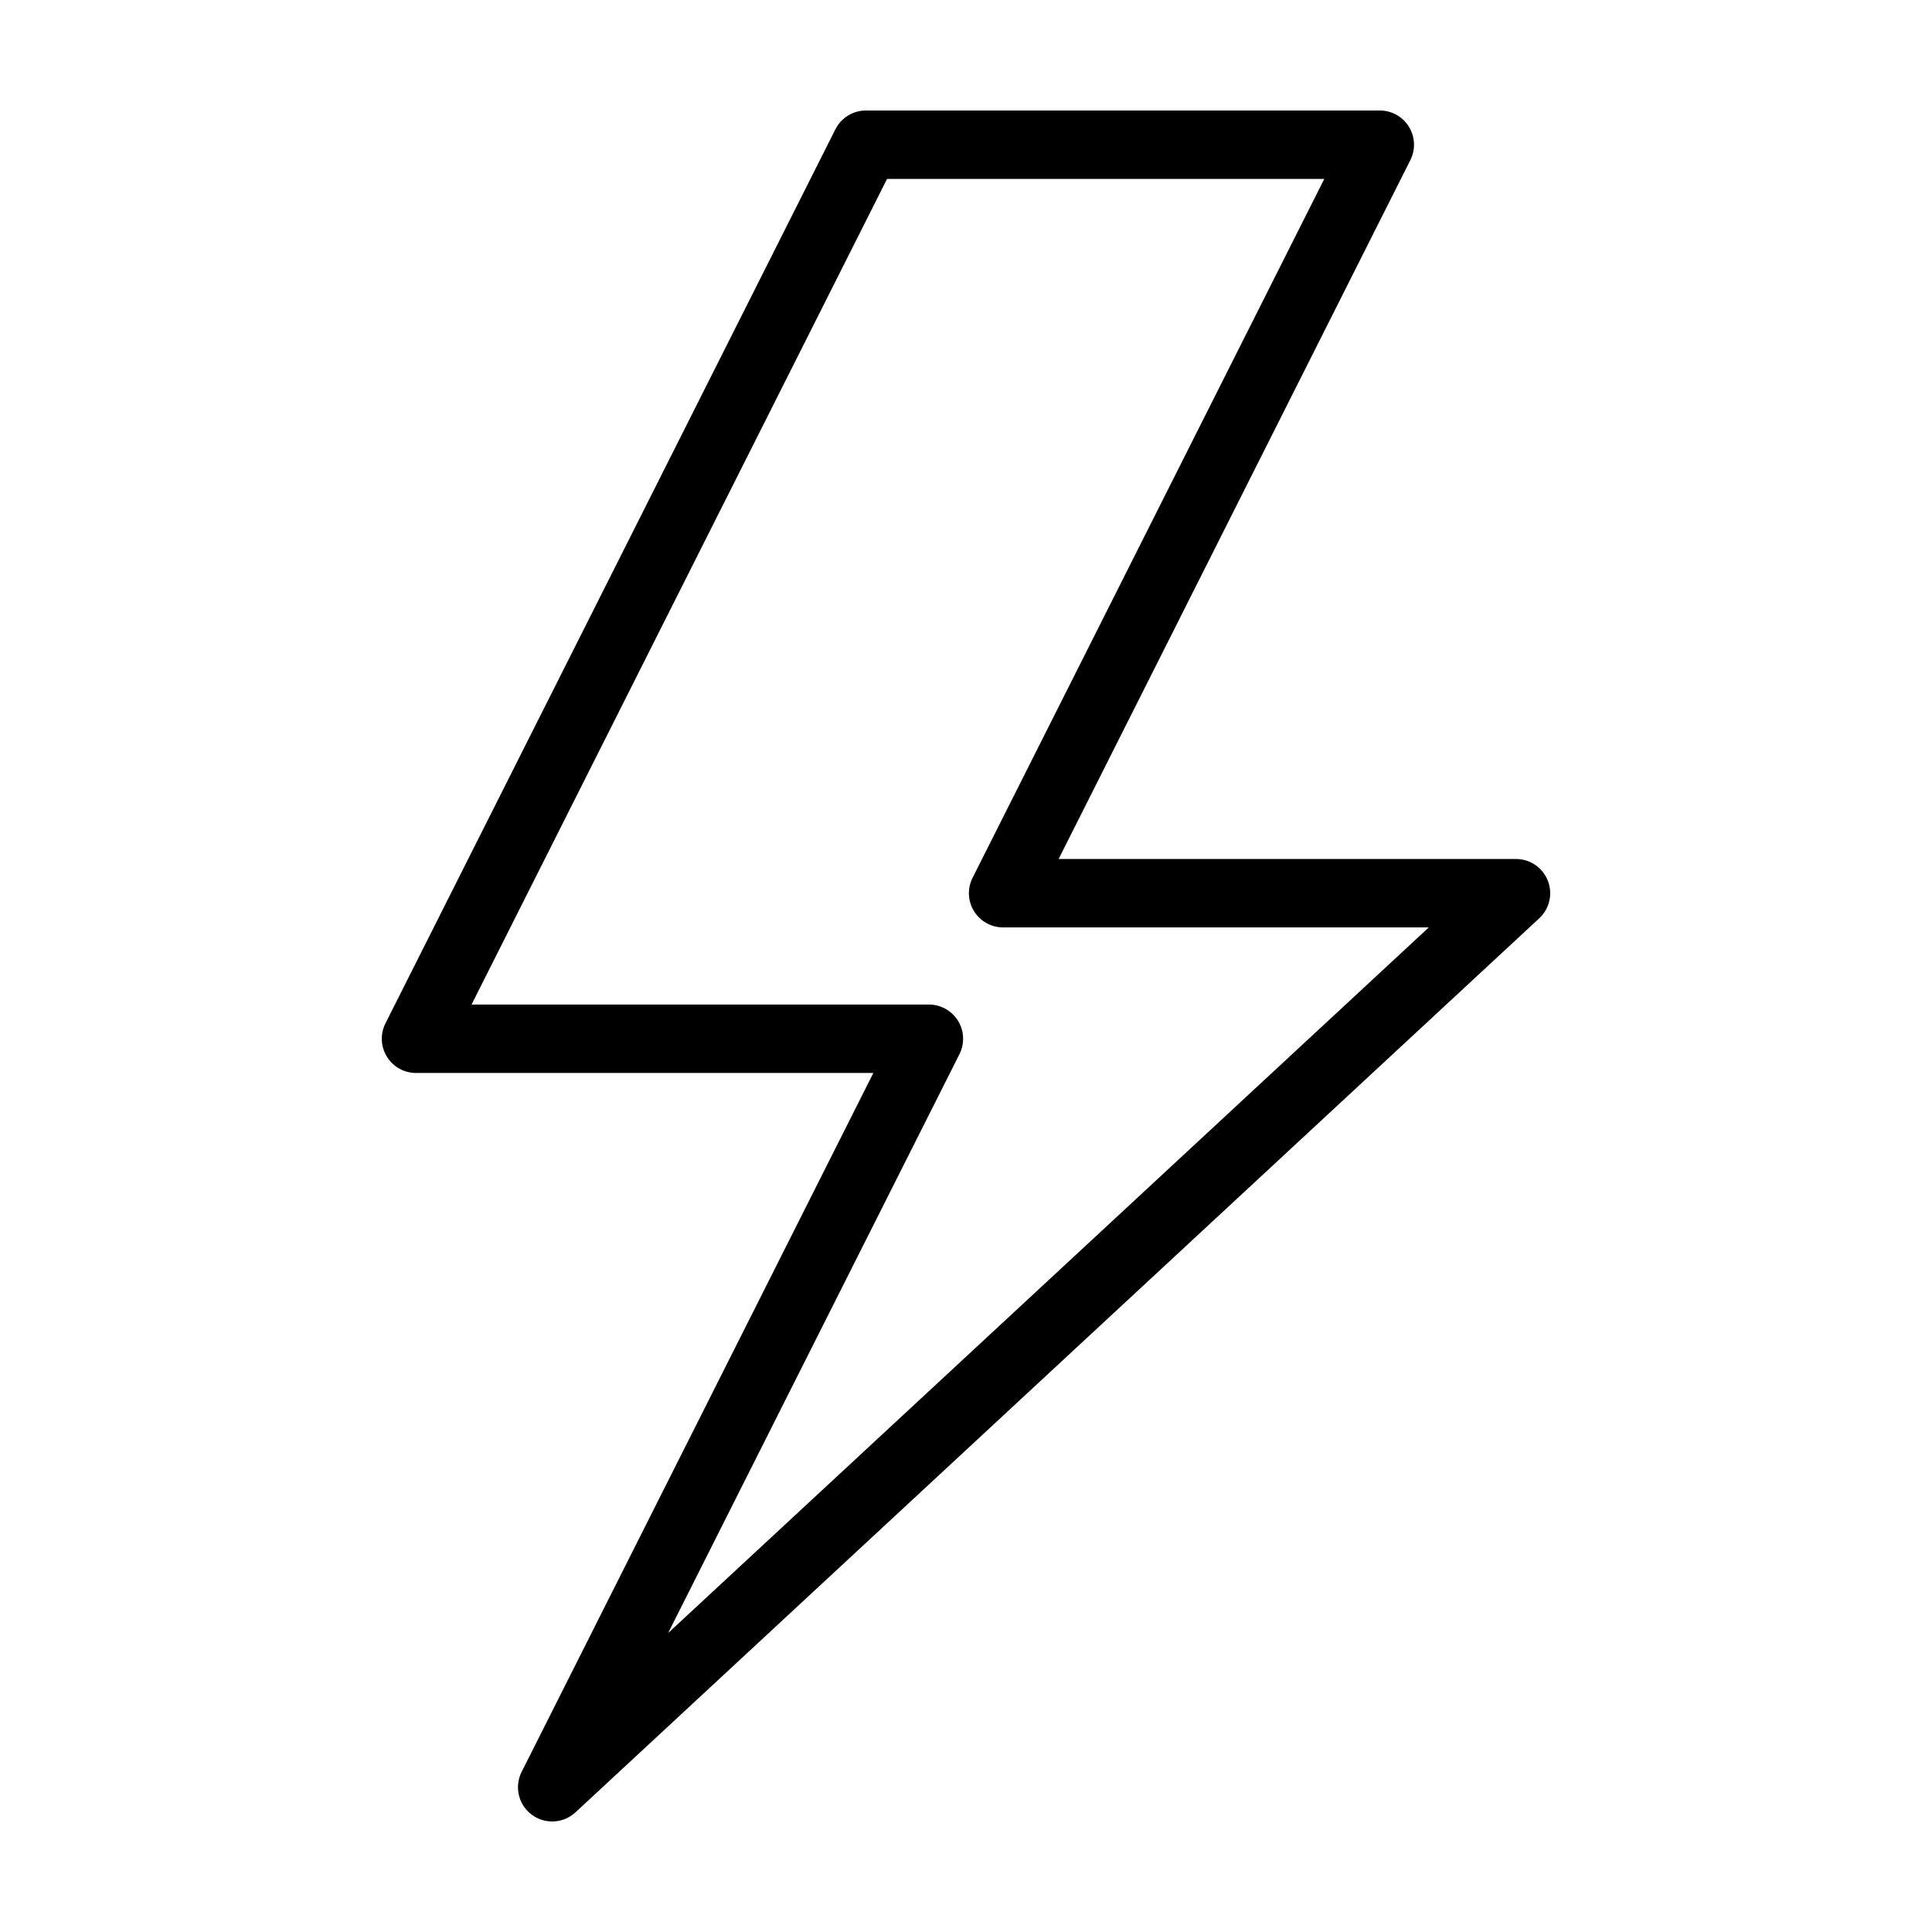 <?xml version="1.0" encoding="UTF-8"?>
<!-- Uploaded to: SVG Repo, www.svgrepo.com, Generator: SVG Repo Mixer Tools -->
<svg fill="#000000" width="800px" height="800px" version="1.1" viewBox="144 144 512 512" xmlns="http://www.w3.org/2000/svg">
 <path d="m517.38 177.59c-1.648-2.68-4.57-4.309-7.719-4.309h-136.17c-3.426 0-6.562 1.93-8.102 4.992l-119.24 236.93c-1.414 2.812-1.27 6.156 0.383 8.836 1.648 2.68 4.57 4.309 7.719 4.309h121.2l-93.215 185.22c-1.969 3.918-0.852 8.688 2.652 11.324 3.508 2.633 8.398 2.383 11.617-0.602l255.41-236.93c2.738-2.539 3.641-6.492 2.277-9.965-1.363-3.473-4.715-5.754-8.445-5.754h-121.2l93.211-185.21c1.414-2.812 1.27-6.156-0.383-8.836zm-115.64 199.04c-1.414 2.809-1.273 6.152 0.379 8.832 1.652 2.68 4.574 4.312 7.719 4.312h112.81l-201.59 187 77.211-153.42c1.414-2.809 1.27-6.152-0.383-8.832-1.652-2.68-4.574-4.309-7.719-4.309h-121.2l110.11-218.8h115.87z"/>
</svg>